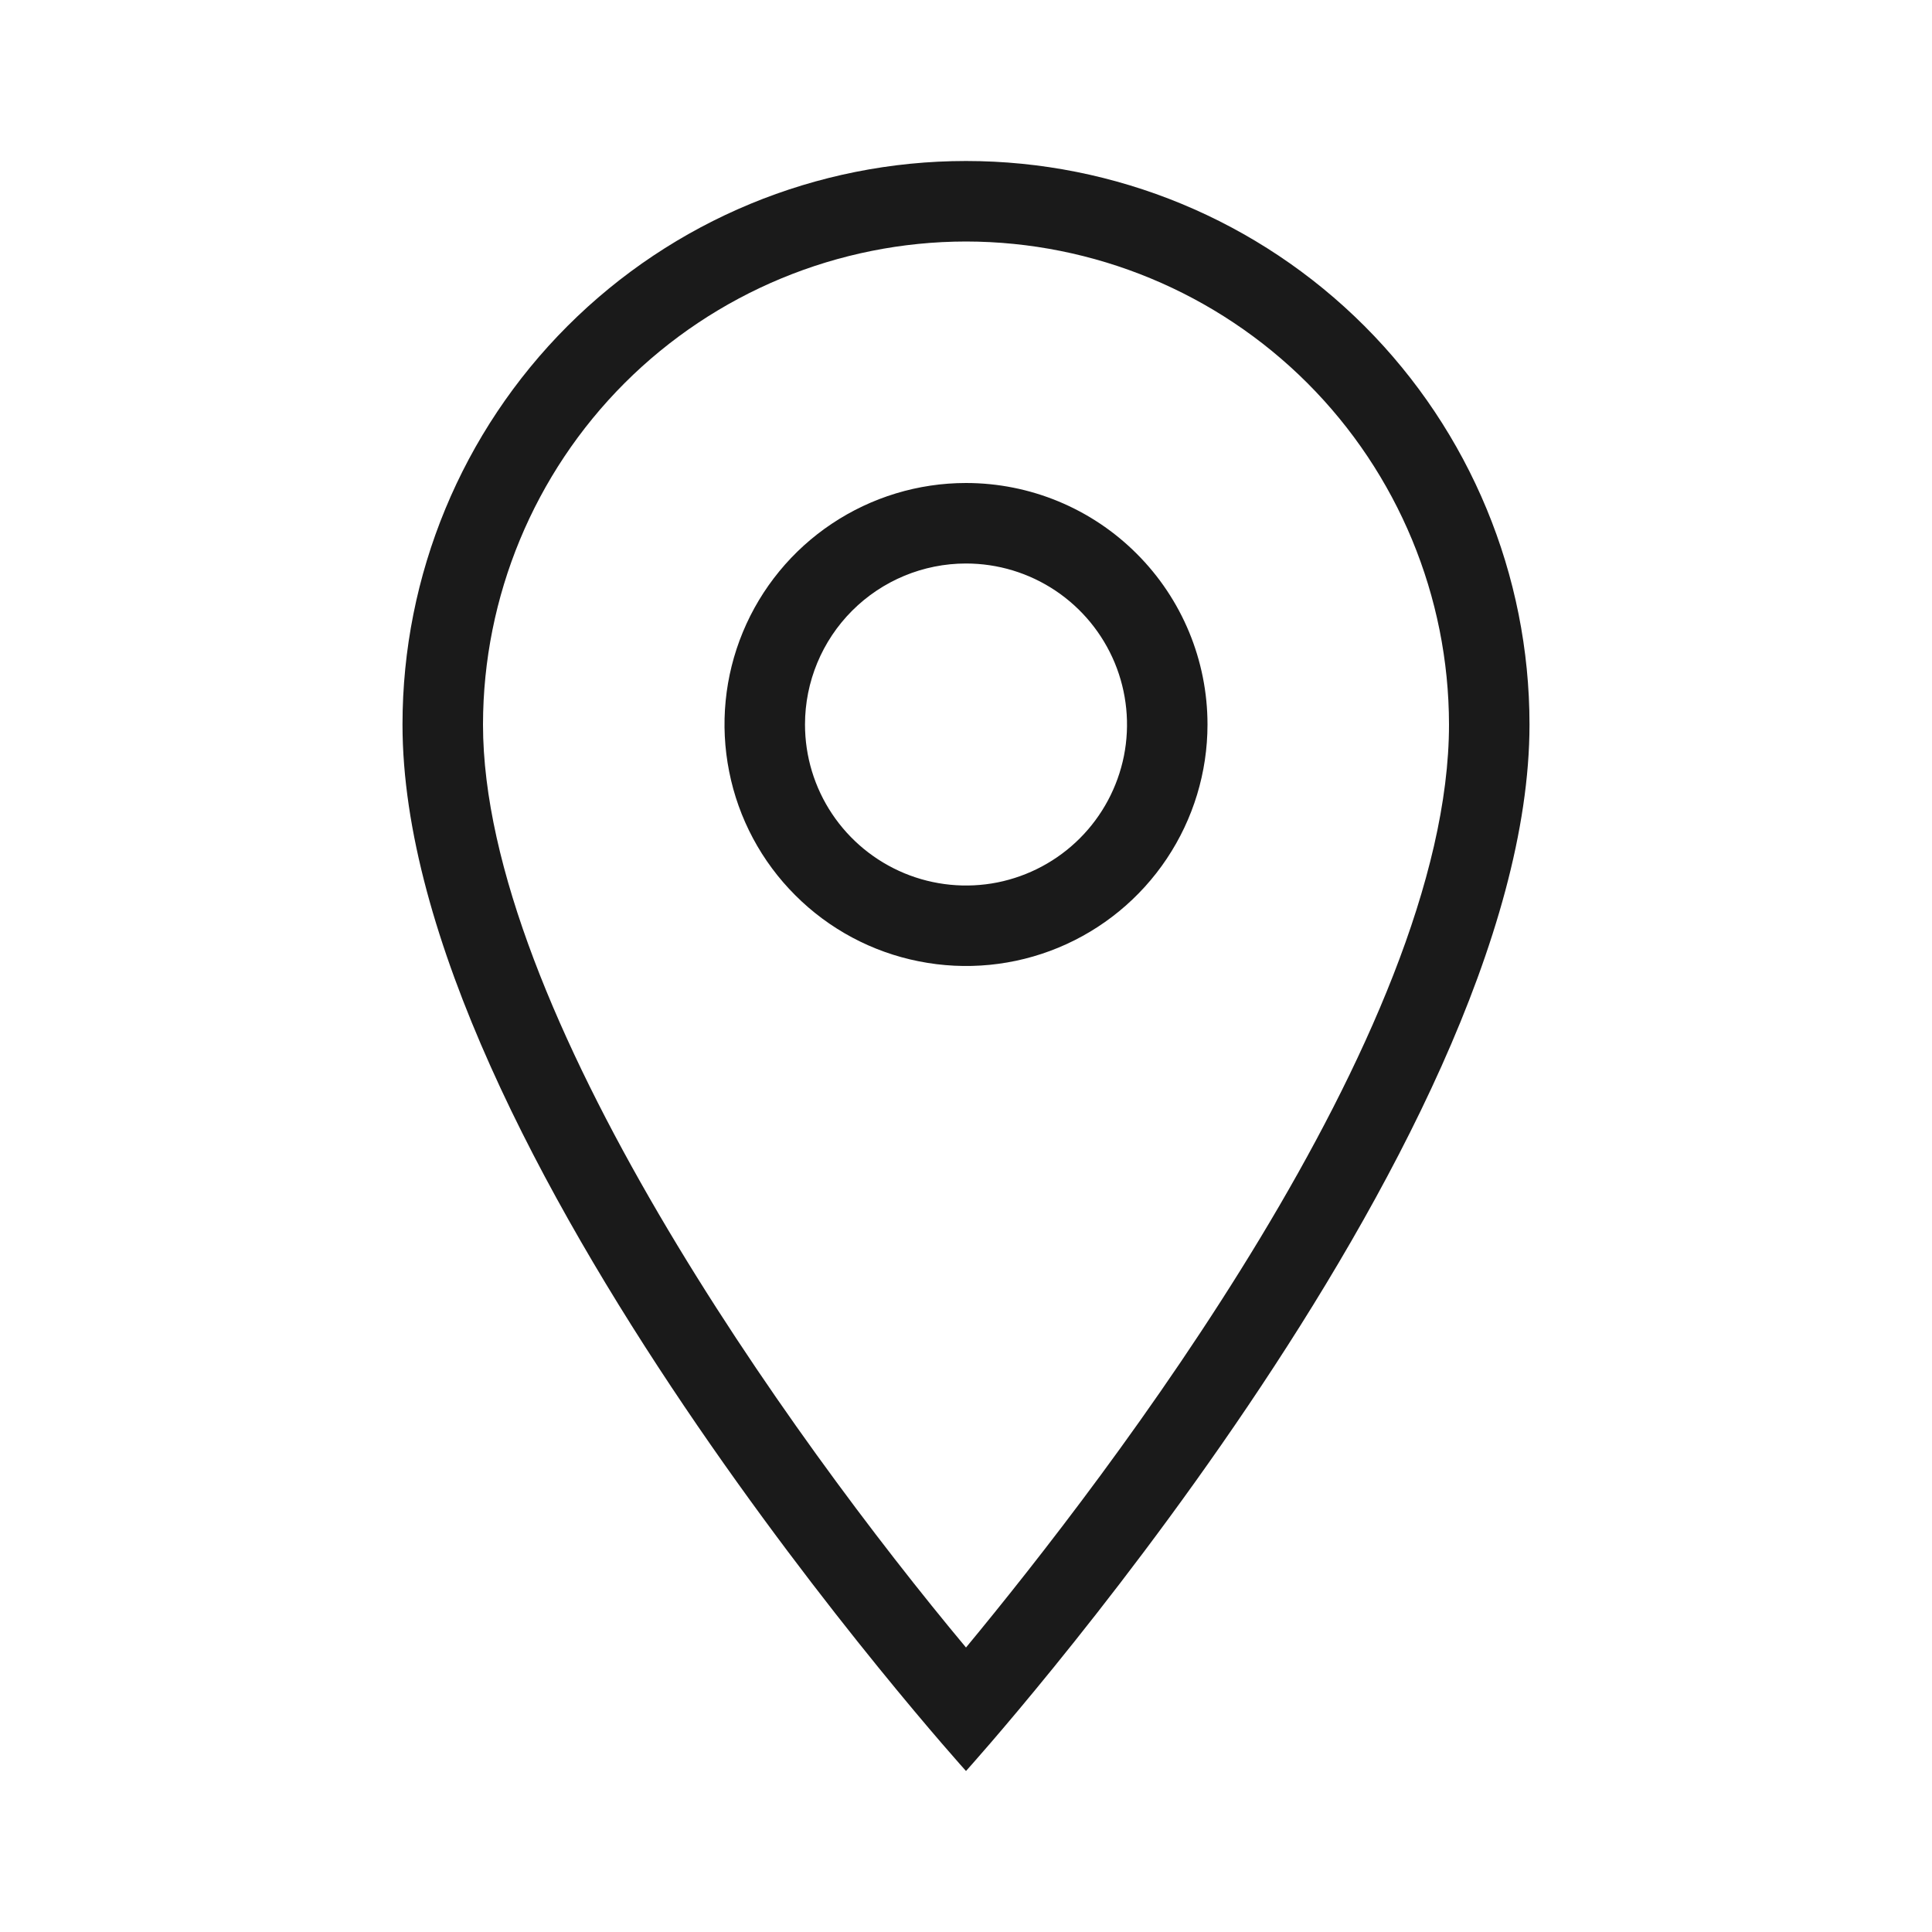 <svg width="24" height="24" viewBox="0 0 24 24" fill="none" xmlns="http://www.w3.org/2000/svg">
<path d="M12 3C13.591 3.002 15.116 3.635 16.241 4.759C17.365 5.884 17.998 7.409 18 9C18 12.834 13.746 18.356 12 20.466C9.821 17.856 6 12.536 6 9C6.002 7.409 6.635 5.884 7.759 4.759C8.884 3.635 10.409 3.002 12 3ZM12 2C10.143 2 8.363 2.737 7.05 4.05C5.737 5.363 5 7.143 5 9C5 14.25 12 22 12 22C12 22 19 14.25 19 9C19 7.143 18.262 5.363 16.95 4.05C15.637 2.737 13.857 2 12 2ZM12 7C12.396 7 12.782 7.117 13.111 7.337C13.44 7.557 13.696 7.869 13.848 8.235C13.999 8.6 14.039 9.002 13.962 9.39C13.884 9.778 13.694 10.134 13.414 10.414C13.134 10.694 12.778 10.884 12.39 10.962C12.002 11.039 11.6 10.999 11.235 10.848C10.869 10.696 10.557 10.44 10.337 10.111C10.117 9.782 10 9.396 10 9C10 8.47 10.211 7.961 10.586 7.586C10.961 7.211 11.47 7 12 7ZM12 6C11.407 6 10.827 6.176 10.333 6.506C9.84 6.835 9.455 7.304 9.228 7.852C9.001 8.4 8.942 9.003 9.058 9.585C9.173 10.167 9.459 10.702 9.879 11.121C10.298 11.541 10.833 11.827 11.415 11.942C11.997 12.058 12.6 11.999 13.148 11.772C13.696 11.545 14.165 11.16 14.494 10.667C14.824 10.173 15 9.593 15 9C15 8.204 14.684 7.441 14.121 6.879C13.559 6.316 12.796 6 12 6Z" fill="#1A1A1A"/>
</svg>
